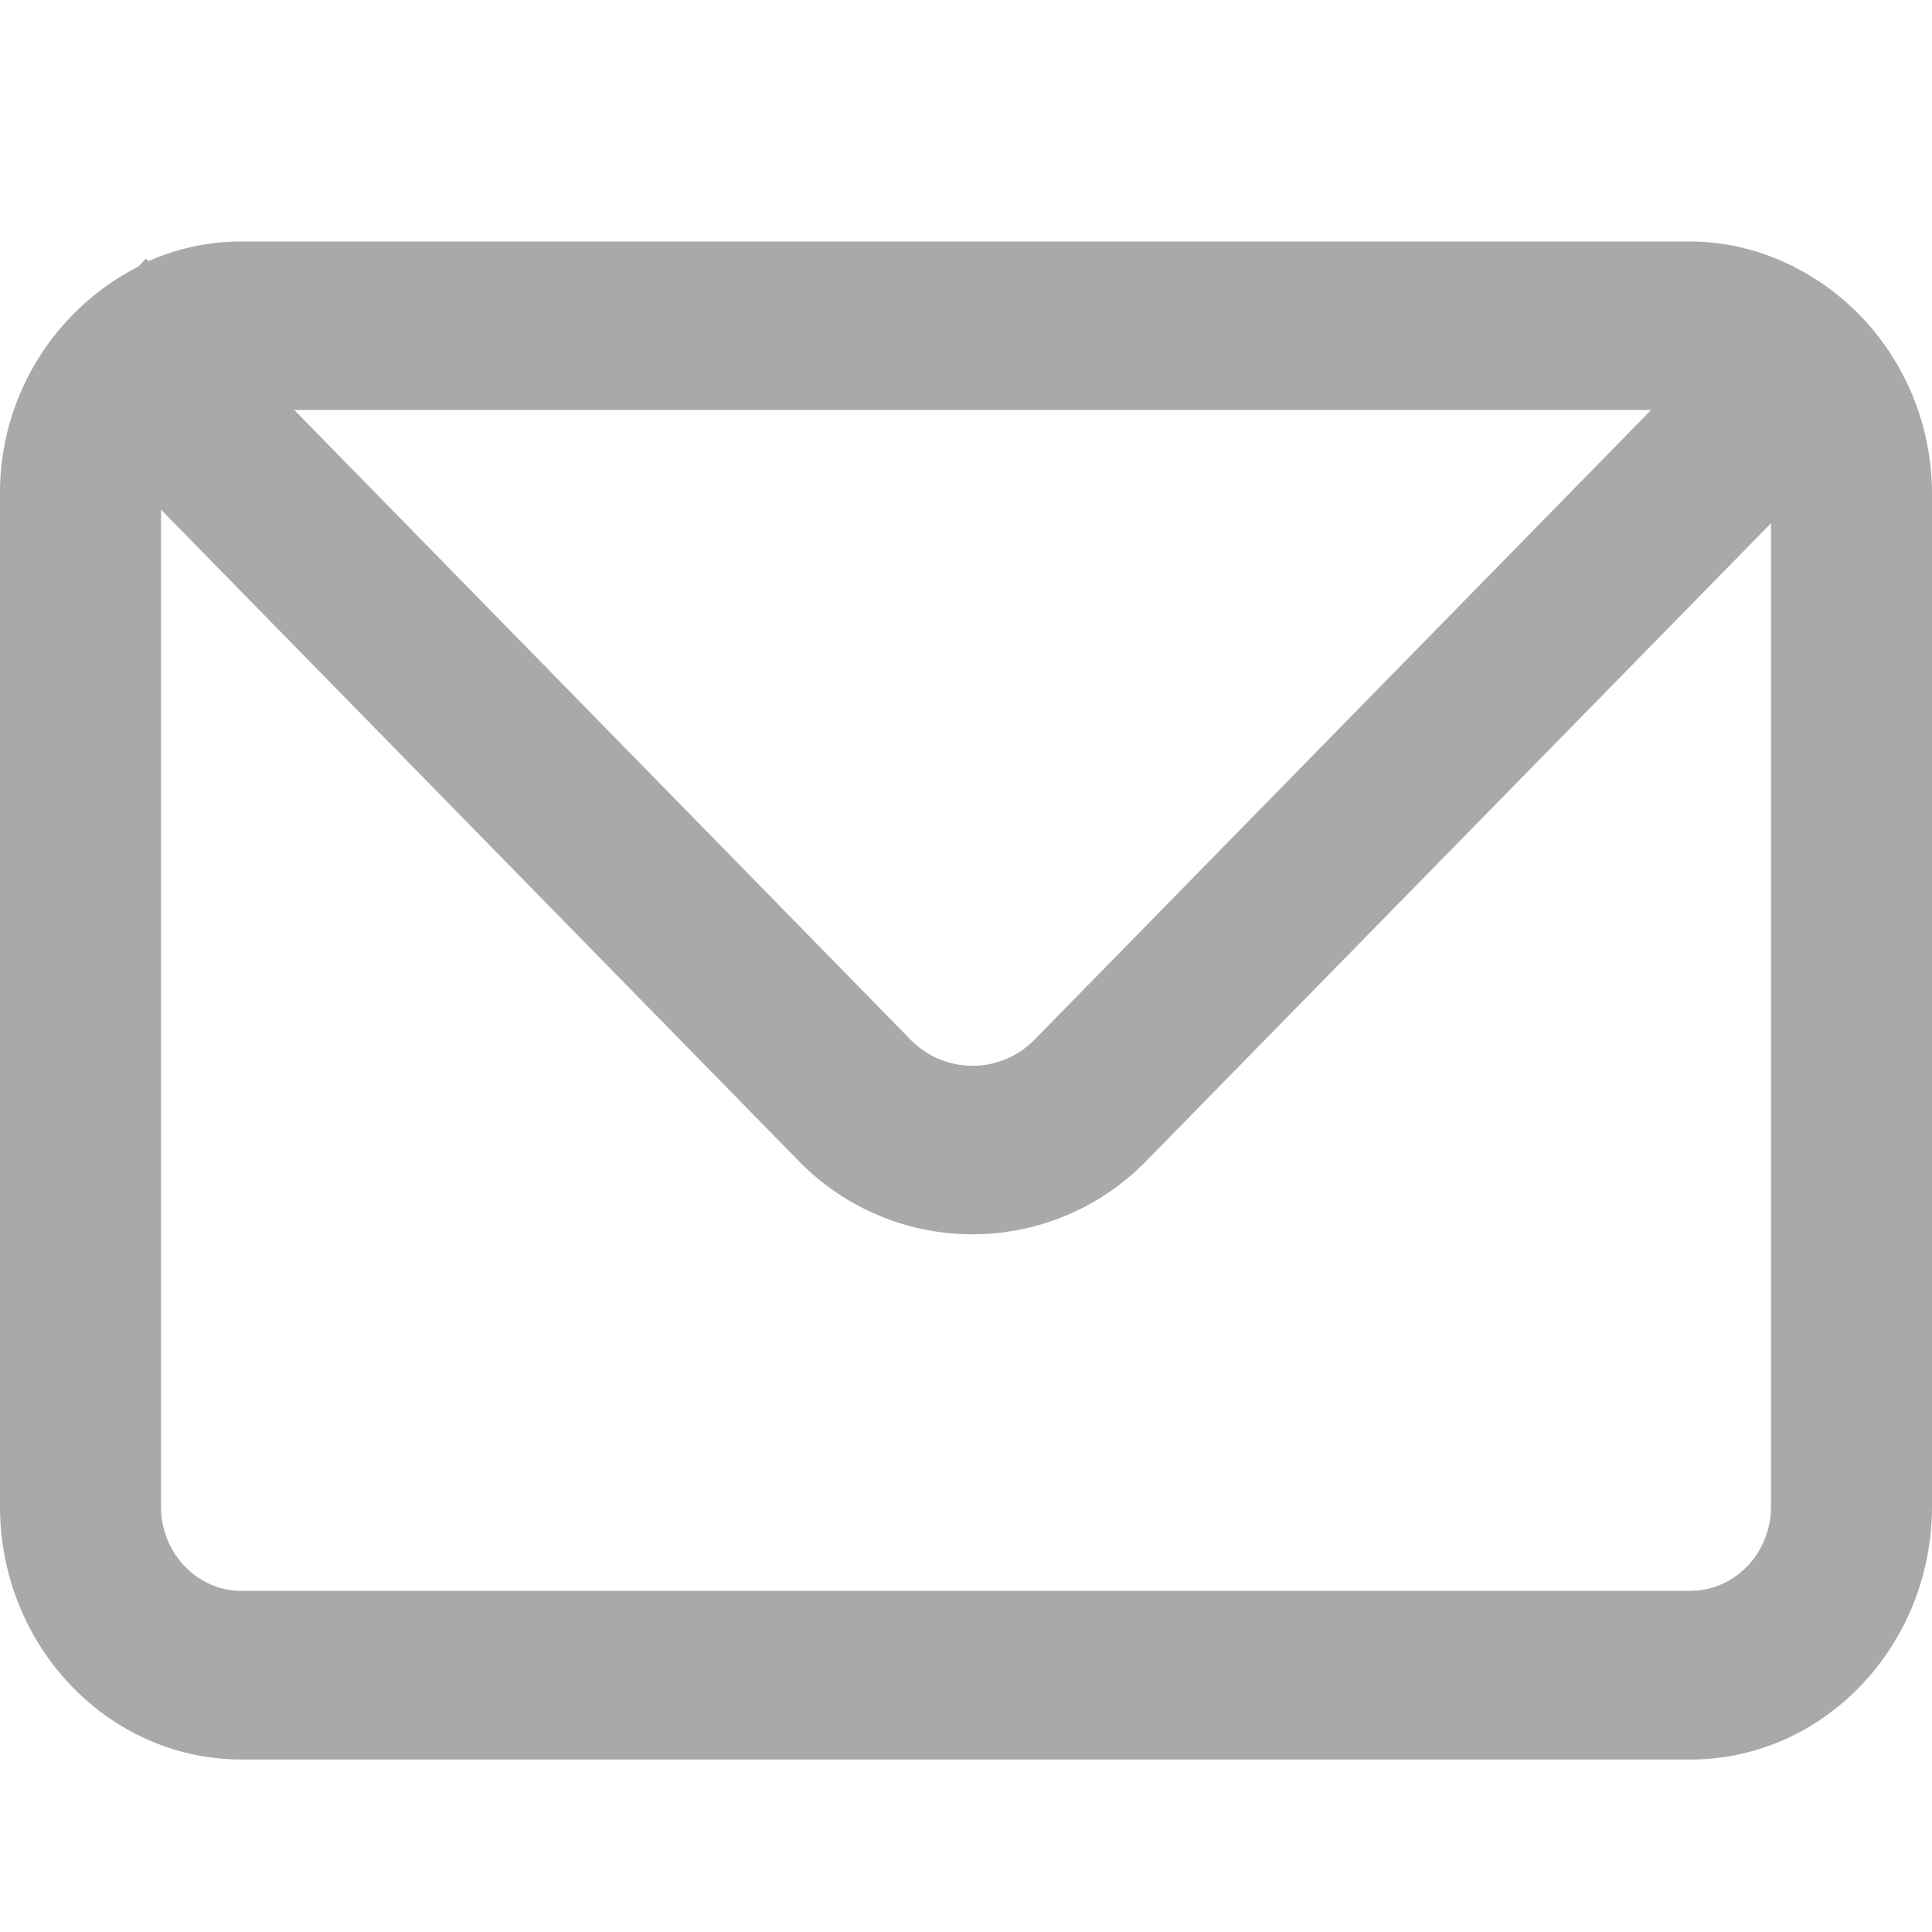 <svg width="18" height="18" viewBox="0 0 18 18" xmlns="http://www.w3.org/2000/svg">
    <path d="m16.715 2.487-.013-.014-.005.005a2.133 2.133 0 0 0-.947-.228H2.25c-.308 0-.6.065-.867.183l-.024-.024-.07.075A2.364 2.364 0 0 0 0 4.607v9.429c0 1.3 1.01 2.357 2.25 2.357h13.5c1.24 0 2.25-1.058 2.25-2.357V4.607c0-.936-.528-1.74-1.285-2.12zm-1.334 1.335-5.748 5.87a.807.807 0 0 1-1.145-.001L2.742 3.82h12.64zm.369 11H2.25c-.414 0-.75-.353-.75-.786V4.748l5.94 6.067a2.26 2.26 0 0 0 3.24.001l5.82-5.941v9.161c0 .433-.336.785-.75.785z" fill="#A9A9A9" fill-rule="nonzero"/>
</svg>
